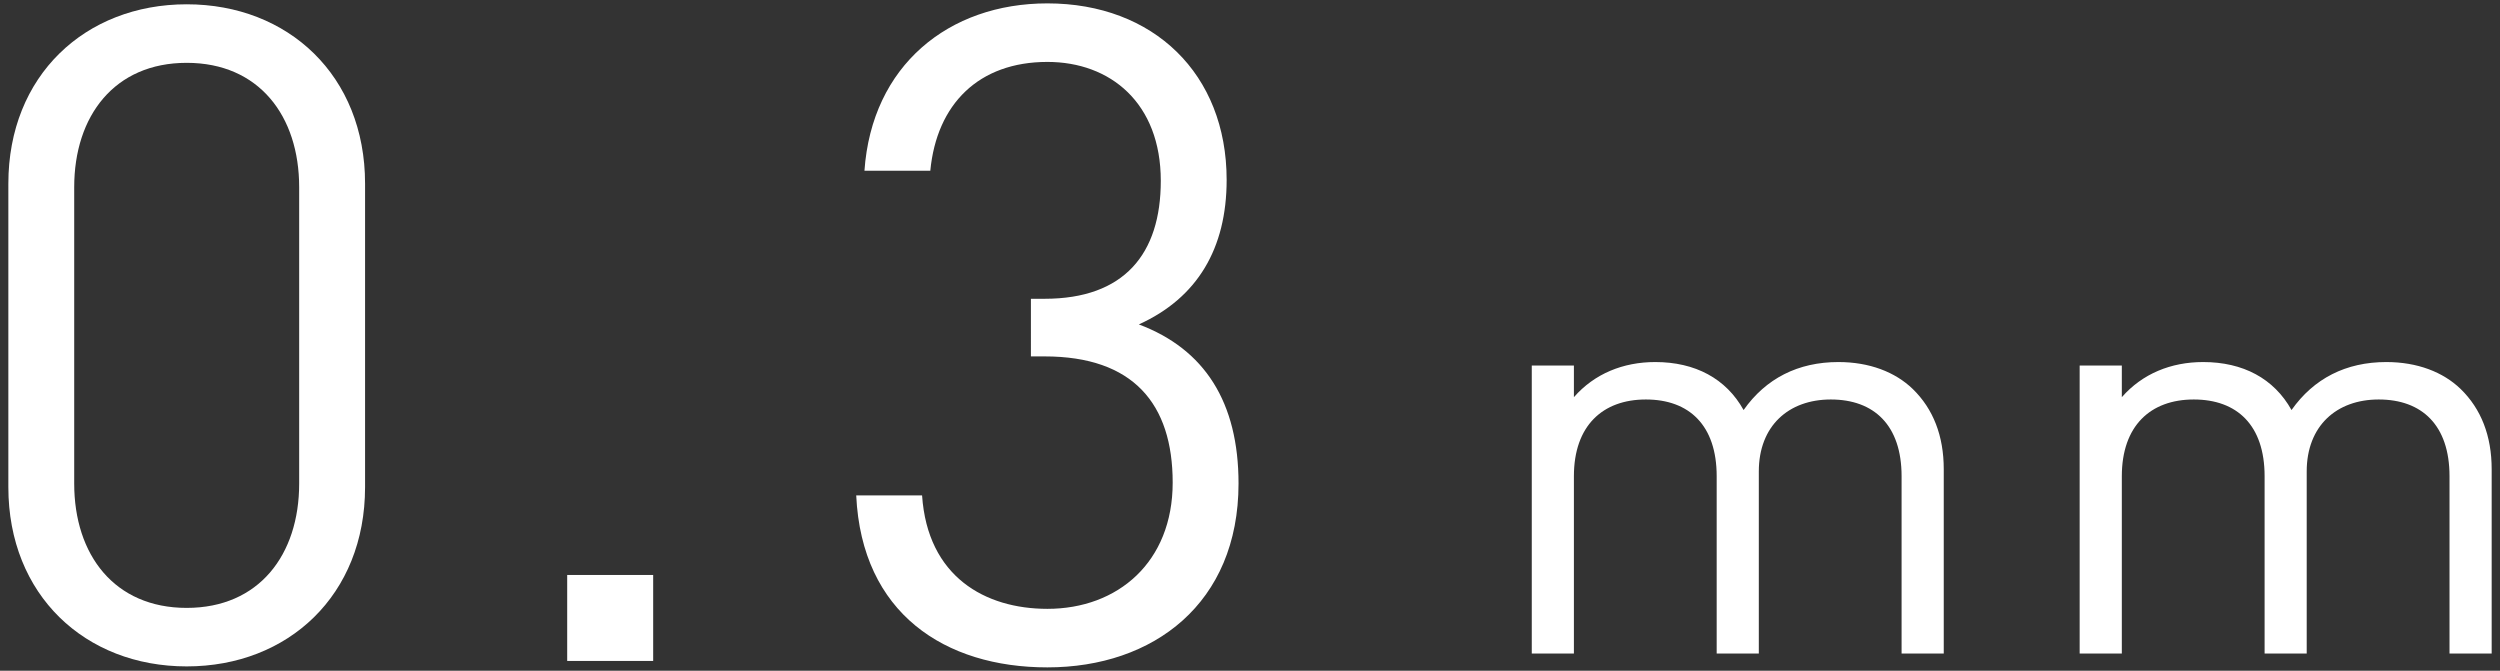 <?xml version="1.0" encoding="utf-8"?>
<!-- Generator: Adobe Illustrator 16.0.3, SVG Export Plug-In . SVG Version: 6.00 Build 0)  -->
<!DOCTYPE svg PUBLIC "-//W3C//DTD SVG 1.1//EN" "http://www.w3.org/Graphics/SVG/1.1/DTD/svg11.dtd">
<svg version="1.1" id="レイヤー_1" xmlns="http://www.w3.org/2000/svg" xmlns:xlink="http://www.w3.org/1999/xlink" x="0px"
	 y="0px" width="82px" height="22px" viewBox="0 0 82 22" enable-background="new 0 0 82 22" xml:space="preserve">
<rect x="0" y="0" width="82" height="22" fill="#333333" stroke="none"/>
<g>
	<path fill="#FFFFFF" d="M6.124,21.858c-3.33,0-5.85-2.34-5.85-5.879V6.021c0-3.54,2.52-5.88,5.85-5.88c3.33,0,5.85,2.34,5.85,5.88
		v9.959C11.974,19.519,9.454,21.858,6.124,21.858z M9.813,6.141c0-2.34-1.319-4.08-3.689-4.08s-3.69,1.74-3.69,4.08v9.72
		c0,2.34,1.32,4.078,3.69,4.078S9.813,18.2,9.813,15.86V6.141z"/>
	<path fill="#FFFFFF" d="M18.604,21.679v-2.82h2.82v2.82H18.604z"/>
	<path fill="#FFFFFF" d="M34.354,21.89c-3.36,0-6.09-1.77-6.27-5.641h2.16c0.18,2.67,2.07,3.721,4.11,3.721
		c2.31,0,4.11-1.531,4.11-4.141c0-2.58-1.29-4.139-4.2-4.139h-0.45V9.8h0.45c2.61,0,3.81-1.47,3.81-3.869c0-2.55-1.65-3.9-3.72-3.9
		c-2.25,0-3.63,1.38-3.84,3.57h-2.16c0.24-3.45,2.76-5.49,6-5.49c3.48,0,5.88,2.311,5.88,5.79c0,2.25-0.96,3.87-2.88,4.74
		c2.159,0.81,3.27,2.55,3.27,5.22C40.623,19.79,37.833,21.89,34.354,21.89z"/>
	<path fill="#FFFFFF" d="M62.372,21.435v-5.816c0-1.67-0.902-2.516-2.322-2.516c-1.383,0-2.361,0.865-2.361,2.361v5.971h-1.382
		v-5.816c0-1.67-0.902-2.516-2.323-2.516c-1.42,0-2.36,0.865-2.36,2.516v5.816h-1.382v-9.445h1.382v1.037
		c0.672-0.768,1.612-1.152,2.668-1.152c1.306,0,2.323,0.539,2.898,1.574c0.729-1.035,1.785-1.574,3.11-1.574
		c1.017,0,1.861,0.326,2.438,0.883c0.672,0.654,1.017,1.537,1.017,2.631v6.047H62.372z"/>
	<path fill="#FFFFFF" d="M80.344,21.435v-5.816c0-1.67-0.902-2.516-2.323-2.516c-1.382,0-2.361,0.865-2.361,2.361v5.971h-1.381
		v-5.816c0-1.67-0.902-2.516-2.323-2.516s-2.36,0.865-2.36,2.516v5.816h-1.383v-9.445h1.383v1.037
		c0.672-0.768,1.611-1.152,2.668-1.152c1.305,0,2.322,0.539,2.898,1.574c0.729-1.035,1.785-1.574,3.109-1.574
		c1.017,0,1.861,0.326,2.438,0.883c0.672,0.654,1.018,1.537,1.018,2.631v6.047H80.344z"/>
</g>
</svg>
